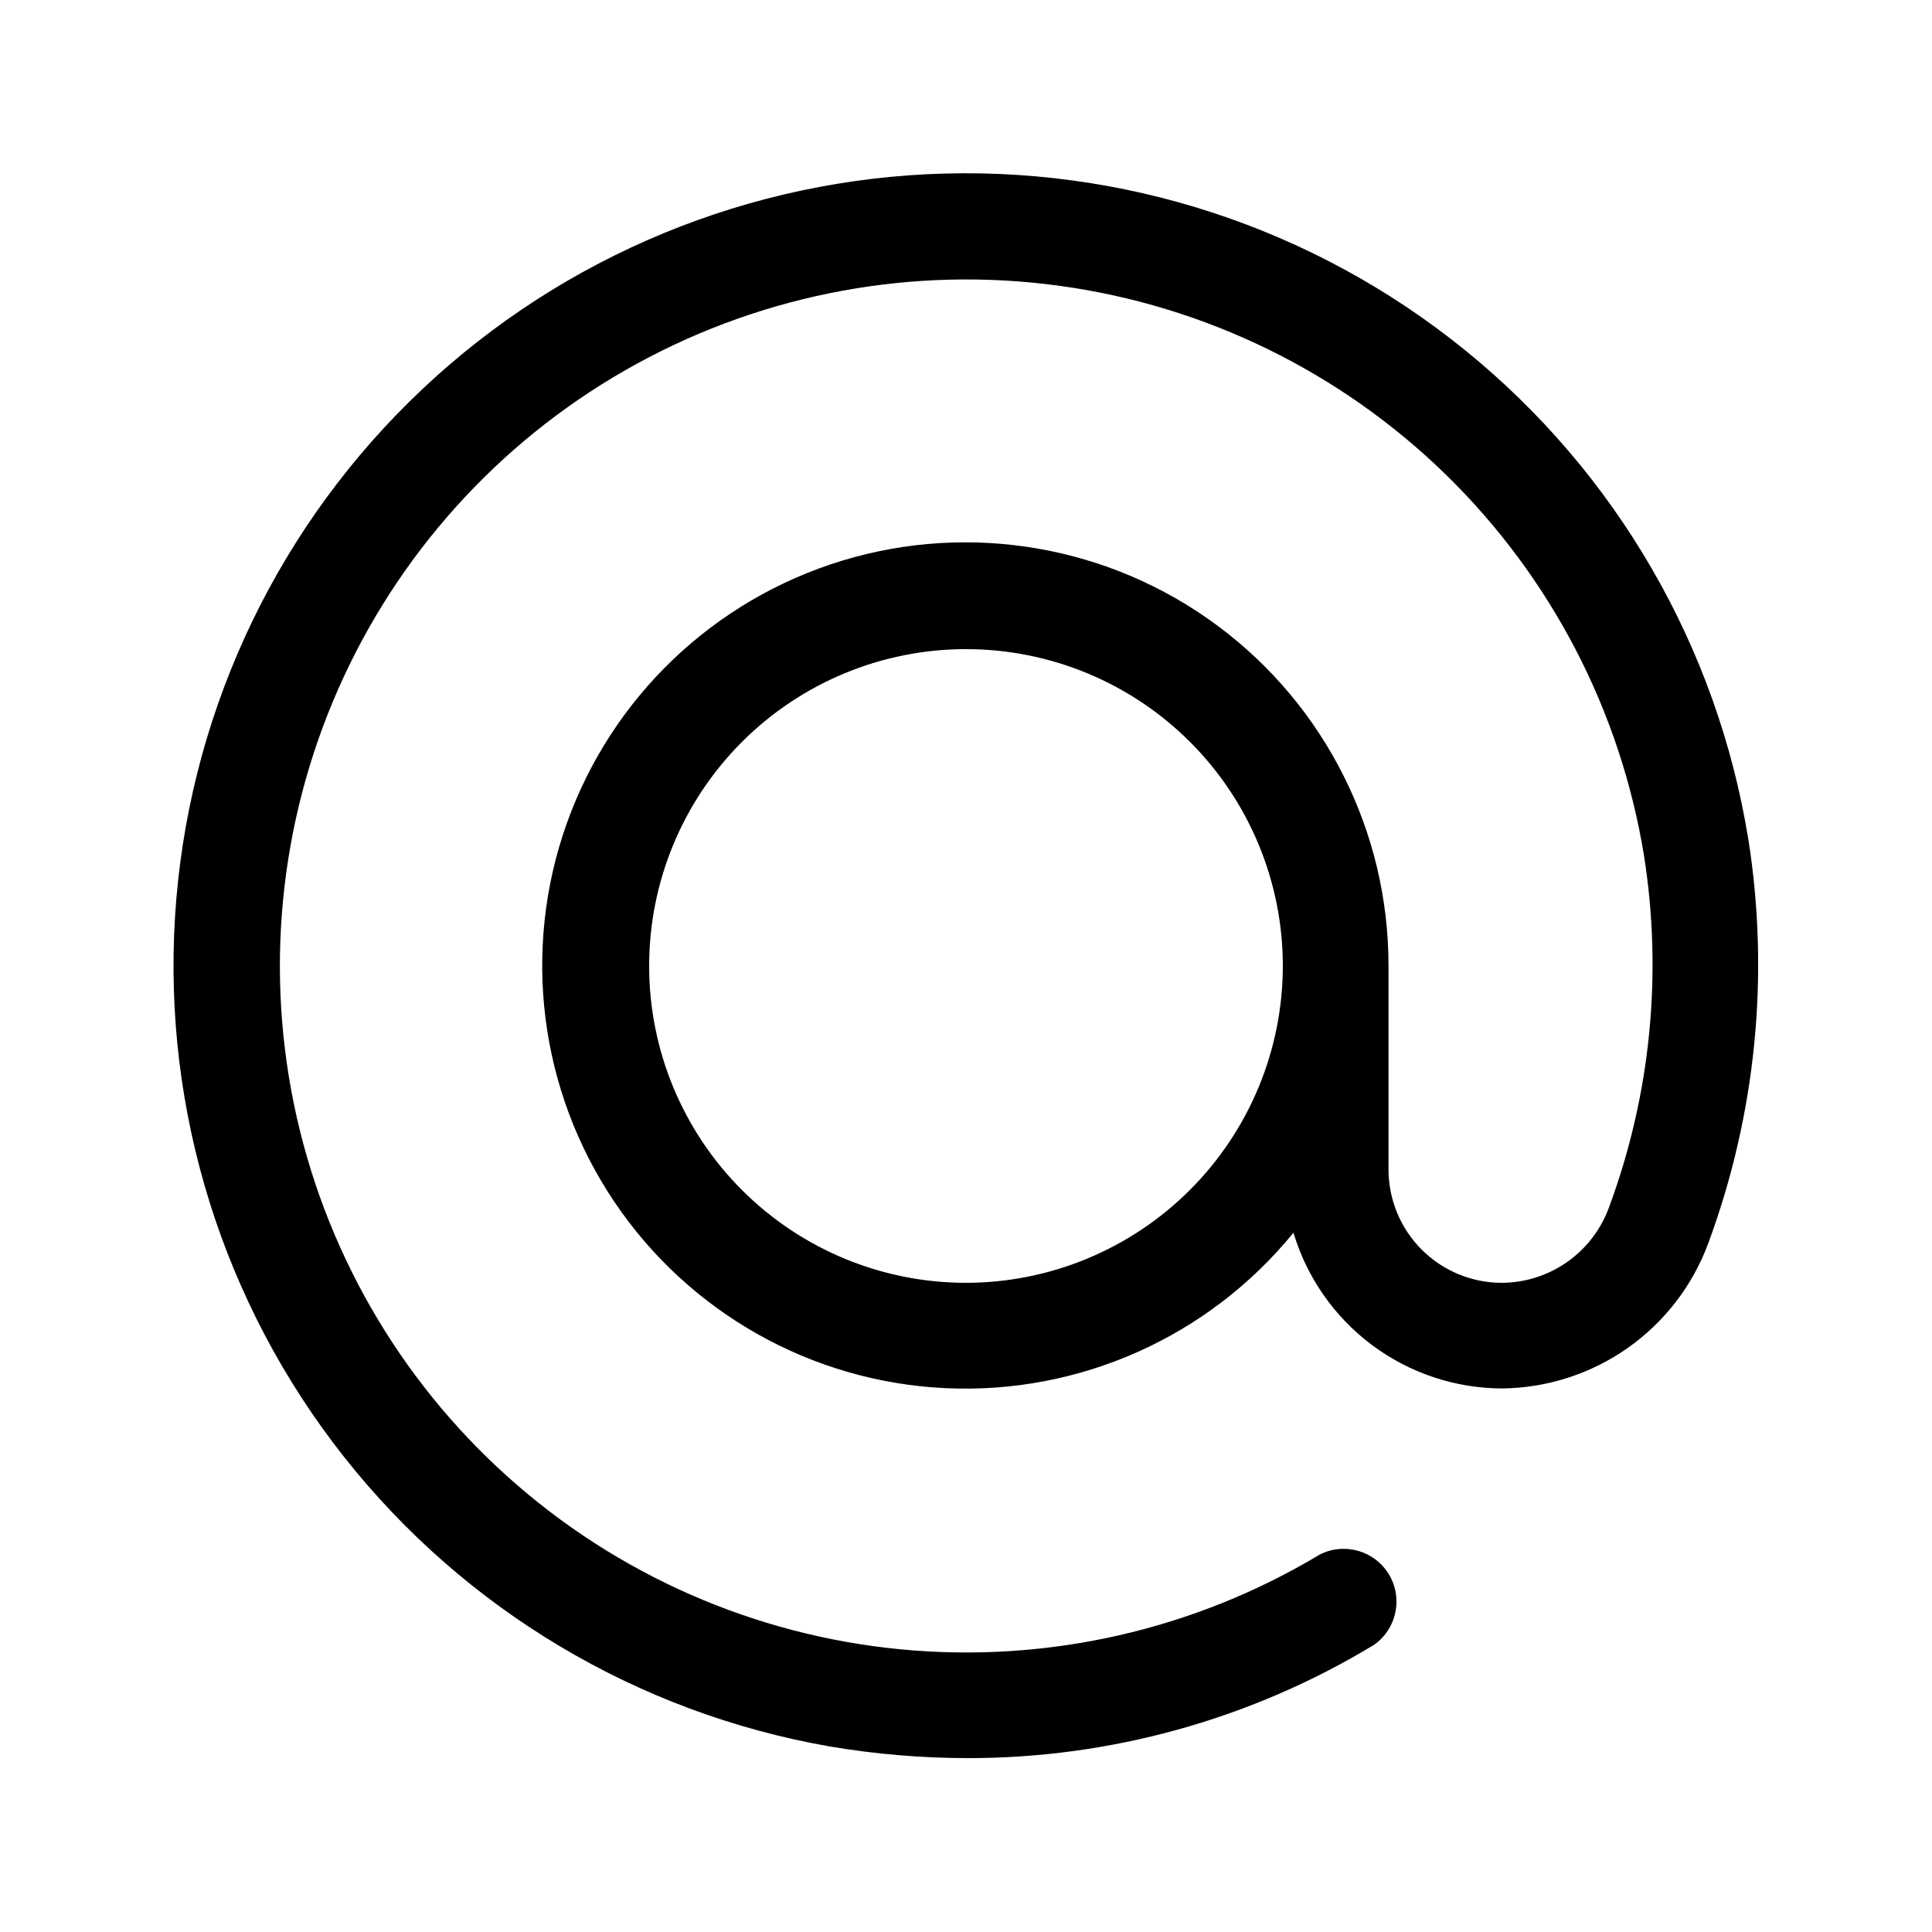<?xml version="1.0" encoding="UTF-8"?>
<!-- Uploaded to: ICON Repo, www.svgrepo.com, Generator: ICON Repo Mixer Tools -->
<svg fill="#000000" width="800px" height="800px" version="1.1" viewBox="144 144 512 512" xmlns="http://www.w3.org/2000/svg">
 <path d="m607.32 366.41c-8.246-51.004-35.004-97.18-75.16-129.69-40.152-32.516-90.879-49.09-142.48-46.551-51.605 2.539-100.46 24.012-137.23 60.309-36.77 36.301-58.867 84.879-62.066 136.45s12.719 102.5 44.715 143.07c31.996 40.566 77.824 67.914 128.72 76.816 12.082 2.051 24.312 3.09 36.566 3.106 37.992 0.047 75.27-10.34 107.76-30.031 5.996-4.223 7.715-12.359 3.938-18.648-3.777-6.285-11.766-8.59-18.312-5.281-33.371 20.039-72.293 28.852-111.04 25.133s-75.285-19.766-104.24-45.789c-28.953-26.02-48.793-60.641-56.613-98.777-7.816-38.137-3.195-77.773 13.188-113.09 16.379-35.312 43.652-64.441 77.816-83.105 34.16-18.664 73.41-25.879 111.98-20.582s74.414 22.824 102.28 50.008c27.867 27.18 46.281 62.582 52.535 101 4.941 31.285 1.773 63.316-9.211 93.023-2.098 5.883-5.957 10.977-11.051 14.59-5.098 3.609-11.184 5.562-17.426 5.59-7.961-0.004-15.594-3.172-21.219-8.797-5.629-5.629-8.793-13.262-8.801-21.219v-53.949c0.039-35.543-16.77-69-45.309-90.18-28.539-21.184-65.43-27.582-99.434-17.25-34.008 10.336-61.102 36.176-73.031 69.652-11.93 33.48-7.285 70.633 12.523 100.14 19.805 29.512 52.43 47.883 87.934 49.523 35.5 1.641 69.68-13.645 92.125-41.199 3.562 11.887 10.852 22.312 20.793 29.746 9.941 7.43 22.004 11.469 34.418 11.523 11.926-0.105 23.539-3.828 33.301-10.68 9.766-6.848 17.219-16.504 21.375-27.68 12.68-34.227 16.352-71.133 10.664-107.19zm-207.32 117.55c-22.27 0-43.629-8.844-59.375-24.594-15.75-15.746-24.594-37.102-24.594-59.371s8.844-43.629 24.594-59.375c15.746-15.75 37.105-24.594 59.375-24.594s43.625 8.844 59.371 24.594c15.75 15.746 24.594 37.105 24.594 59.375-0.02 22.262-8.875 43.605-24.617 59.348-15.742 15.742-37.086 24.598-59.348 24.617z"/>
</svg>